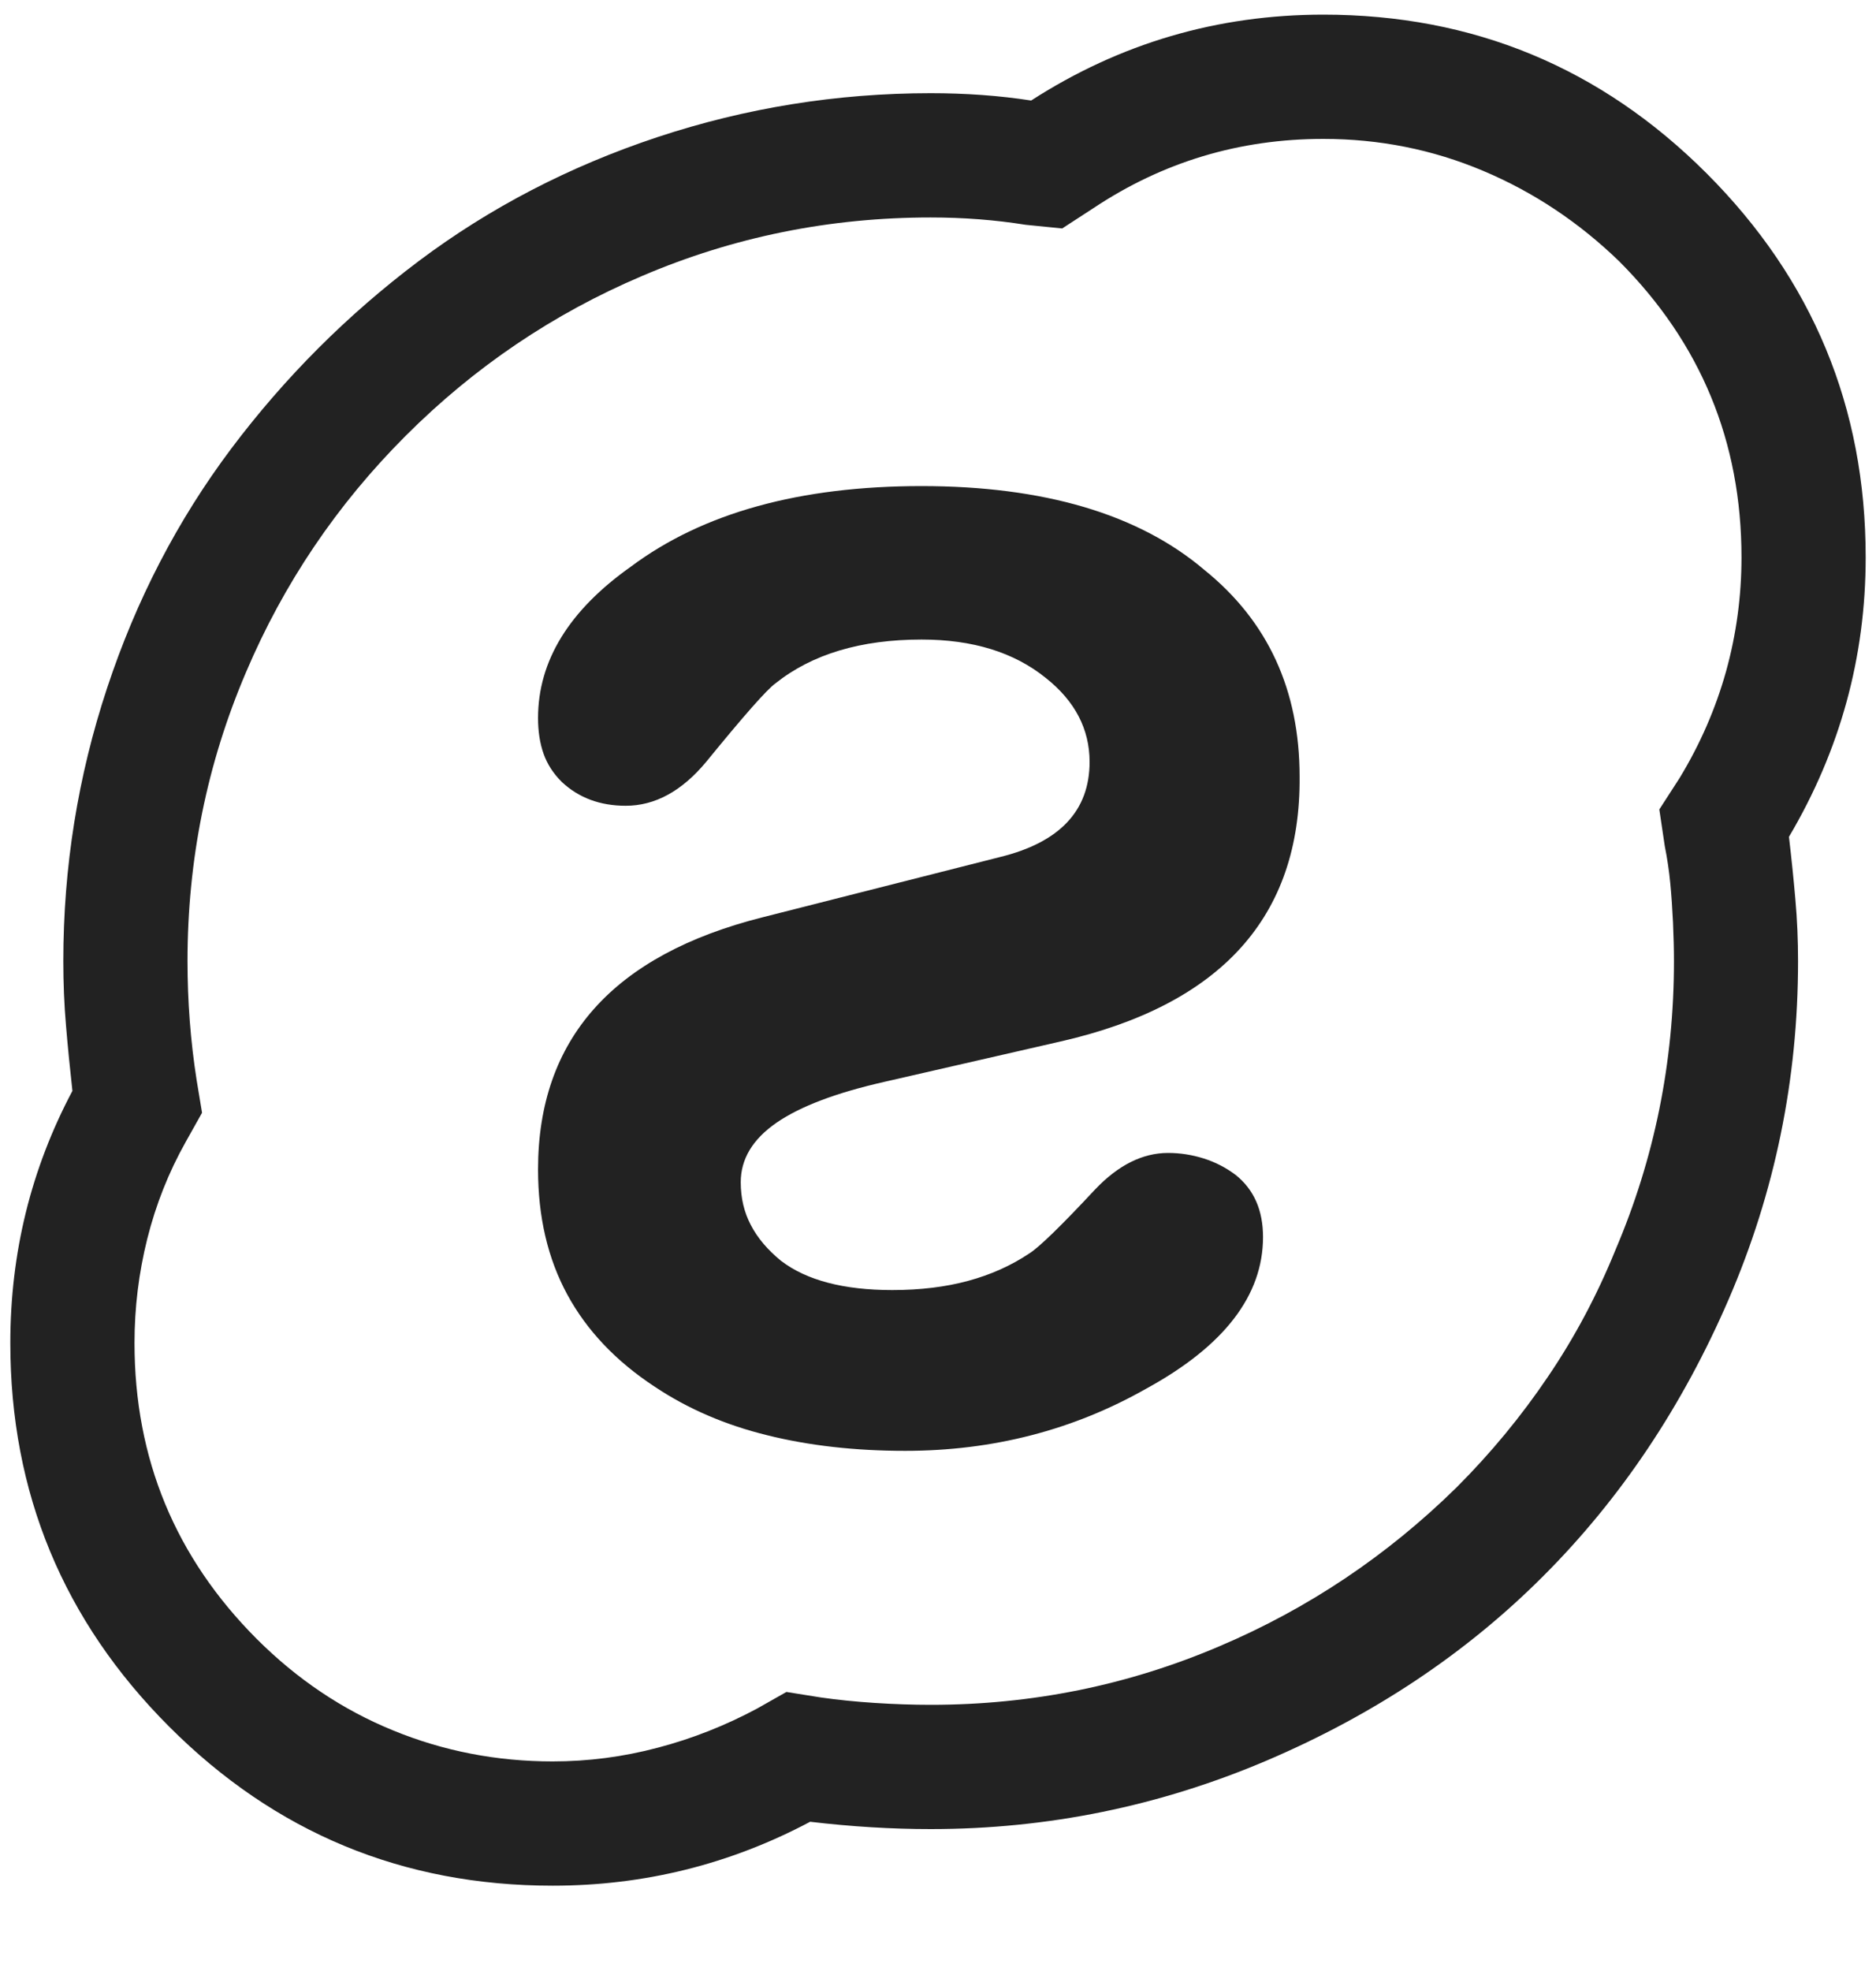 <svg preserveAspectRatio="none" width="100%" height="100%" overflow="visible" style="display: block;" viewBox="0 0 20 21" fill="none" xmlns="http://www.w3.org/2000/svg">
<g id="Icon">
<path id="Vector" d="M19.072 8.916C19.098 9.137 19.121 9.358 19.14 9.578C19.16 9.799 19.169 10.02 19.169 10.24C19.169 11.499 18.923 12.7 18.43 13.842C17.936 14.984 17.278 15.967 16.454 16.791C15.63 17.616 14.646 18.271 13.504 18.758C12.362 19.244 11.168 19.488 9.922 19.488C9.507 19.488 9.079 19.462 8.637 19.41C7.781 19.864 6.866 20.091 5.892 20.091C4.296 20.091 2.933 19.527 1.804 18.397C0.675 17.268 0.11 15.905 0.11 14.309C0.11 13.349 0.331 12.453 0.772 11.623C0.746 11.389 0.723 11.159 0.704 10.931C0.684 10.704 0.675 10.474 0.675 10.24C0.675 9.241 0.83 8.271 1.142 7.33C1.453 6.389 1.895 5.539 2.466 4.779C3.037 4.02 3.702 3.355 4.461 2.784C5.221 2.213 6.071 1.772 7.012 1.46C7.953 1.149 8.923 0.993 9.922 0.993C10.104 0.993 10.286 0.999 10.467 1.012C10.649 1.025 10.824 1.045 10.993 1.071C11.94 0.461 12.979 0.156 14.108 0.156C15.704 0.156 17.067 0.72 18.196 1.849C19.325 2.979 19.89 4.341 19.89 5.938C19.89 7.002 19.617 7.995 19.072 8.916ZM17.262 2.784C16.833 2.369 16.35 2.047 15.811 1.82C15.273 1.593 14.705 1.48 14.108 1.48C13.212 1.48 12.395 1.726 11.655 2.219L11.324 2.434L10.934 2.395C10.61 2.343 10.273 2.317 9.922 2.317C8.845 2.317 7.82 2.524 6.846 2.94C5.899 3.342 5.058 3.91 4.325 4.643C3.592 5.376 3.024 6.217 2.622 7.164C2.206 8.138 1.999 9.163 1.999 10.24C1.999 10.669 2.031 11.09 2.096 11.506L2.154 11.856L1.979 12.168C1.797 12.492 1.661 12.836 1.57 13.199C1.479 13.563 1.434 13.933 1.434 14.309C1.434 15.542 1.869 16.593 2.738 17.463C3.167 17.891 3.65 18.216 4.189 18.436C4.727 18.657 5.295 18.767 5.892 18.767C6.269 18.767 6.642 18.719 7.012 18.621C7.382 18.524 7.735 18.384 8.073 18.203L8.384 18.027L8.754 18.086C8.936 18.112 9.127 18.131 9.328 18.144C9.53 18.157 9.727 18.164 9.922 18.164C10.999 18.164 12.025 17.956 12.998 17.541C13.946 17.139 14.789 16.574 15.529 15.847C15.892 15.484 16.217 15.091 16.502 14.669C16.788 14.248 17.028 13.796 17.223 13.316C17.638 12.343 17.846 11.318 17.846 10.24C17.846 10.111 17.842 9.974 17.836 9.831C17.829 9.689 17.82 9.549 17.807 9.413C17.794 9.277 17.774 9.144 17.748 9.014L17.69 8.624L17.904 8.293C18.125 7.93 18.29 7.55 18.401 7.155C18.511 6.759 18.566 6.353 18.566 5.938C18.566 4.705 18.131 3.654 17.262 2.784ZM11.304 11.097L9.435 11.525C8.916 11.642 8.53 11.788 8.277 11.963C8.024 12.138 7.897 12.349 7.897 12.596C7.897 12.765 7.933 12.917 8.005 13.053C8.076 13.19 8.183 13.316 8.326 13.433C8.598 13.641 8.994 13.745 9.513 13.745C9.812 13.745 10.081 13.712 10.321 13.647C10.561 13.582 10.779 13.485 10.973 13.355C11.077 13.29 11.311 13.063 11.674 12.674C11.921 12.414 12.18 12.284 12.453 12.284C12.583 12.284 12.709 12.304 12.833 12.343C12.956 12.382 13.069 12.44 13.173 12.518C13.368 12.674 13.465 12.894 13.465 13.18C13.465 13.803 13.05 14.342 12.219 14.796C11.441 15.237 10.584 15.458 9.65 15.458C9.117 15.458 8.627 15.403 8.18 15.292C7.732 15.182 7.333 15.01 6.982 14.776C6.567 14.504 6.256 14.176 6.048 13.793C5.84 13.41 5.736 12.966 5.736 12.46C5.736 11.071 6.535 10.175 8.131 9.773L10.662 9.131C11.298 8.975 11.616 8.637 11.616 8.118C11.616 7.768 11.46 7.469 11.149 7.223C10.811 6.95 10.37 6.814 9.825 6.814C9.176 6.814 8.657 6.97 8.267 7.281C8.176 7.346 7.93 7.625 7.528 8.118C7.268 8.43 6.982 8.585 6.671 8.585C6.398 8.585 6.171 8.501 5.99 8.332C5.899 8.242 5.834 8.141 5.795 8.031C5.756 7.92 5.736 7.794 5.736 7.651C5.736 7.041 6.067 6.502 6.729 6.035C7.495 5.464 8.527 5.179 9.825 5.179C10.474 5.179 11.051 5.253 11.557 5.402C12.064 5.552 12.492 5.776 12.842 6.074C13.517 6.619 13.855 7.352 13.855 8.274C13.868 9.767 13.018 10.707 11.304 11.097Z" fill="#222222"/>
</g>
</svg>
